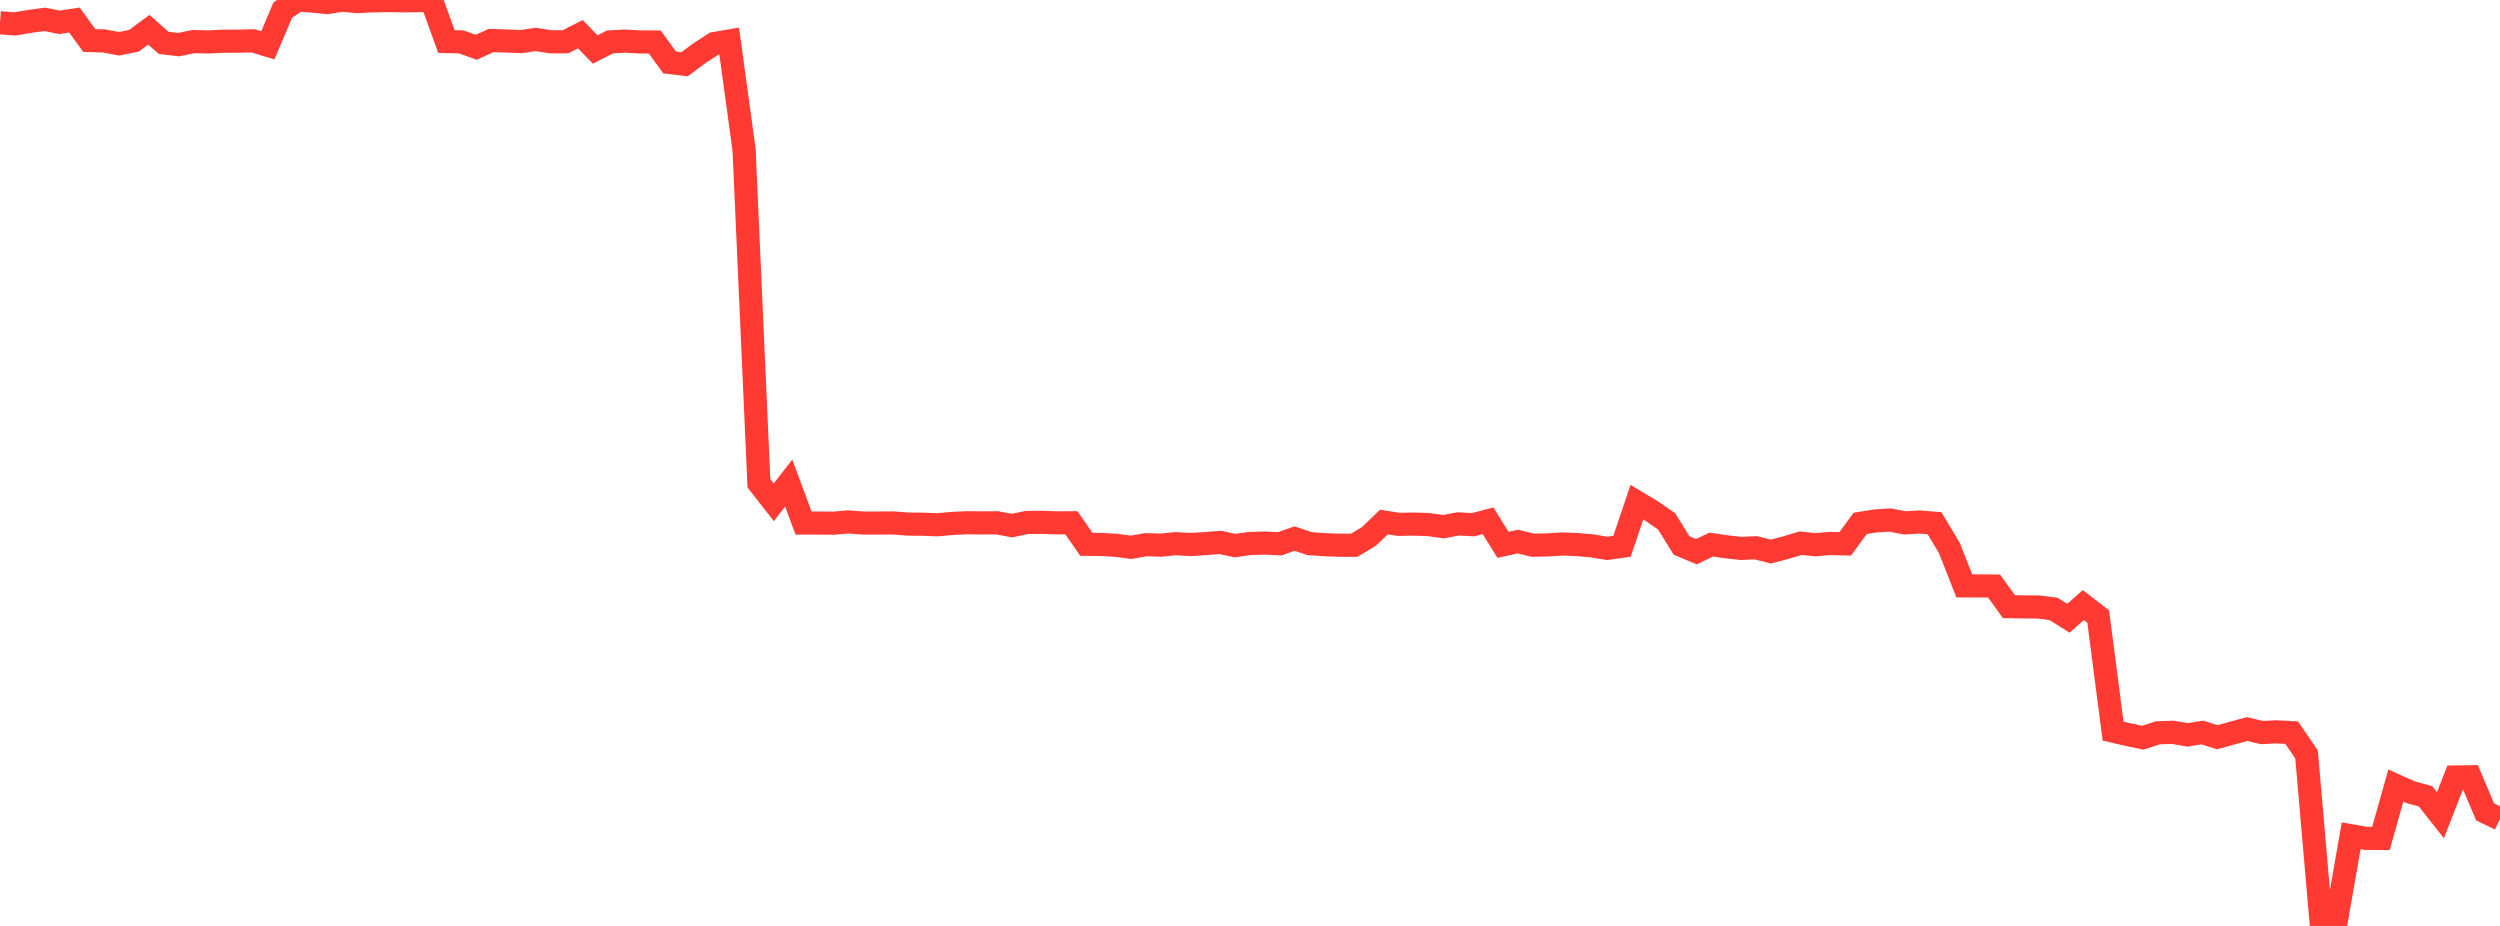 <?xml version="1.0" standalone="no"?>
<!DOCTYPE svg PUBLIC "-//W3C//DTD SVG 1.1//EN" "http://www.w3.org/Graphics/SVG/1.1/DTD/svg11.dtd">

<svg width="135" height="50" viewBox="0 0 135 50" preserveAspectRatio="none" 
  xmlns="http://www.w3.org/2000/svg"
  xmlns:xlink="http://www.w3.org/1999/xlink">


<polyline points="0.0, 1.23 0.804, 1.291 1.607, 1.156 2.411, 1.046 3.214, 1.205 4.018, 1.081 4.821, 2.187 5.625, 2.212 6.429, 2.364 7.232, 2.201 8.036, 1.608 8.839, 2.314 9.643, 2.41 10.446, 2.247 11.25, 2.263 12.054, 2.226 12.857, 2.224 13.661, 2.204 14.464, 2.448 15.268, 0.549 16.071, 0.0 16.875, 0.059 17.679, 0.135 18.482, 0.01 19.286, 0.087 20.089, 0.045 20.893, 0.031 21.696, 0.045 22.5, 0.035 23.304, 0.02 24.107, 2.244 24.911, 2.263 25.714, 2.553 26.518, 2.189 27.321, 2.213 28.125, 2.246 28.929, 2.131 29.732, 2.255 30.536, 2.256 31.339, 1.847 32.143, 2.674 32.946, 2.262 33.75, 2.22 34.554, 2.264 35.357, 2.266 36.161, 3.373 36.964, 3.472 37.768, 2.874 38.571, 2.352 39.375, 2.214 40.179, 8.075 40.982, 26.096 41.786, 27.124 42.589, 26.087 43.393, 28.244 44.196, 28.244 45.0, 28.253 45.804, 28.184 46.607, 28.243 47.411, 28.244 48.214, 28.238 49.018, 28.301 49.821, 28.308 50.625, 28.338 51.429, 28.265 52.232, 28.228 53.036, 28.237 53.839, 28.231 54.643, 28.382 55.446, 28.215 56.25, 28.206 57.054, 28.234 57.857, 28.23 58.661, 29.392 59.464, 29.401 60.268, 29.447 61.071, 29.554 61.875, 29.414 62.679, 29.437 63.482, 29.359 64.286, 29.404 65.089, 29.353 65.893, 29.291 66.696, 29.463 67.5, 29.347 68.304, 29.326 69.107, 29.364 69.911, 29.083 70.714, 29.356 71.518, 29.412 72.321, 29.443 73.125, 29.445 73.929, 28.963 74.732, 28.19 75.536, 28.316 76.339, 28.3 77.143, 28.327 77.946, 28.441 78.75, 28.289 79.554, 28.334 80.357, 28.123 81.161, 29.419 81.964, 29.244 82.768, 29.441 83.571, 29.426 84.375, 29.374 85.179, 29.409 85.982, 29.478 86.786, 29.613 87.589, 29.499 88.393, 27.119 89.196, 27.599 90.0, 28.157 90.804, 29.456 91.607, 29.792 92.411, 29.406 93.214, 29.526 94.018, 29.614 94.821, 29.58 95.625, 29.785 96.429, 29.574 97.232, 29.331 98.036, 29.416 98.839, 29.347 99.643, 29.37 100.446, 28.264 101.25, 28.135 102.054, 28.08 102.857, 28.235 103.661, 28.187 104.464, 28.253 105.268, 29.593 106.071, 31.637 106.875, 31.639 107.679, 31.646 108.482, 32.758 109.286, 32.773 110.089, 32.779 110.893, 32.882 111.696, 33.387 112.5, 32.675 113.304, 33.297 114.107, 39.482 114.911, 39.668 115.714, 39.837 116.518, 39.574 117.321, 39.543 118.125, 39.684 118.929, 39.555 119.732, 39.811 120.536, 39.588 121.339, 39.369 122.143, 39.557 122.946, 39.52 123.75, 39.564 124.554, 40.74 125.357, 50.0 126.161, 49.719 126.964, 45.132 127.768, 45.272 128.571, 45.278 129.375, 42.42 130.179, 42.782 130.982, 43.002 131.786, 44.022 132.589, 41.958 133.393, 41.947 134.196, 43.843 135.0, 44.232" fill="none" stroke="#ff3a33" stroke-width="1.25"/>

</svg>